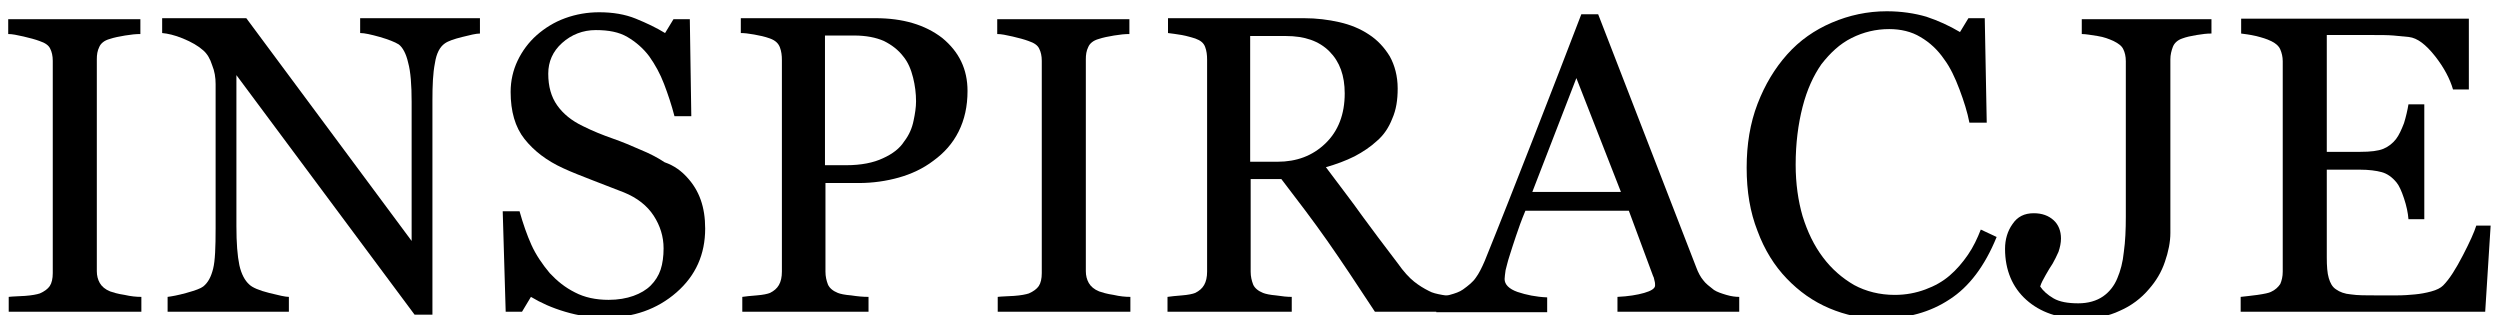 <?xml version="1.0" encoding="utf-8"?>
<!DOCTYPE svg PUBLIC "-//W3C//DTD SVG 1.1//EN" "http://www.w3.org/Graphics/SVG/1.1/DTD/svg11.dtd">
<svg version="1.1" id="Logo_Slub_Na_Glowie" xmlns="http://www.w3.org/2000/svg" width="100%" height="100%" viewBox="0 0 500 63">


<g id="layer1" transform="matrix(0.99,0,0,0.99,12.731,-936.168)">
	<g class="st0">
		<path d="M15.6,1008.6h-26.7v-3c0.8-0.1,1.8-0.1,3.3-0.2c1.4-0.1,2.4-0.3,3-0.5c0.9-0.4,1.6-0.9,2-1.5s0.6-1.5,0.6-2.6v-42.9
			c0-1-0.2-1.8-0.5-2.4c-0.3-0.7-1-1.2-2.2-1.6c-0.8-0.3-1.9-0.6-3.2-0.9s-2.3-0.5-3.1-0.5v-3h26.7v3c-0.9,0-1.9,0.1-3.1,0.3
			c-1.2,0.2-2.2,0.4-3.1,0.7c-1.1,0.3-1.8,0.9-2.1,1.6c-0.4,0.8-0.5,1.6-0.5,2.5v42.8c0,0.9,0.2,1.7,0.6,2.4s1.1,1.3,2.1,1.7
			c0.6,0.2,1.5,0.5,2.9,0.7c1.3,0.3,2.4,0.4,3.4,0.4V1008.6z"/>
		<path d="M84.1,952.4c-0.8,0-2,0.3-3.6,0.7c-1.6,0.4-2.8,0.8-3.5,1.3c-1,0.7-1.7,2-2,4c-0.4,2-0.5,4.5-0.5,7.5v43.3h-3.6l-36-48.4
			v30.5c0,3.4,0.2,6,0.6,7.9c0.4,1.8,1.1,3.1,2,3.9c0.6,0.6,2,1.2,4,1.7c2,0.5,3.3,0.8,4,0.8v3H21v-3c0.8-0.1,2-0.3,3.8-0.8
			c1.8-0.5,2.9-0.9,3.4-1.3c1-0.8,1.6-2,2-3.6c0.4-1.6,0.5-4.3,0.5-8.2v-29.1c0-1.3-0.2-2.6-0.7-3.8c-0.4-1.3-1-2.3-1.8-3
			c-1-0.9-2.4-1.7-4.1-2.4c-1.7-0.7-3.1-1-4.2-1.1v-3h17l33.4,45v-28.1c0-3.4-0.2-6.1-0.7-7.9c-0.4-1.8-1.1-3.1-1.9-3.7
			c-0.8-0.5-2.1-1-3.8-1.5c-1.8-0.5-3.1-0.8-4-0.8v-3h24.2V952.4z"/>
		<path d="M125.9,981.4c1.3,1.4,2.2,2.9,2.8,4.6c0.6,1.7,0.9,3.6,0.9,5.8c0,5.2-1.9,9.5-5.8,12.9c-3.9,3.4-8.7,5.1-14.5,5.1
			c-2.7,0-5.3-0.4-8-1.2c-2.7-0.8-4.9-1.8-6.9-3l-1.8,3h-3.3l-0.6-20.3h3.4c0.7,2.5,1.5,4.8,2.4,6.8c0.9,2,2.2,3.9,3.7,5.7
			c1.5,1.6,3.1,2.9,5.1,3.9c1.9,1,4.2,1.5,6.8,1.5c1.9,0,3.6-0.3,5-0.8c1.4-0.5,2.6-1.2,3.5-2.1c0.9-0.9,1.6-2,2-3.2
			c0.4-1.2,0.6-2.7,0.6-4.3c0-2.4-0.7-4.6-2-6.6s-3.3-3.6-6-4.7c-1.8-0.7-3.9-1.5-6.2-2.4c-2.3-0.9-4.4-1.7-6.1-2.5
			c-3.3-1.5-5.9-3.5-7.8-5.9c-1.9-2.4-2.8-5.6-2.8-9.5c0-2.3,0.5-4.4,1.4-6.3s2.2-3.7,3.9-5.2c1.6-1.4,3.5-2.6,5.7-3.4
			c2.2-0.8,4.5-1.2,6.9-1.2c2.7,0,5.2,0.4,7.4,1.3c2.2,0.9,4.1,1.8,5.9,2.9l1.7-2.8h3.3l0.3,19.6h-3.4c-0.6-2.3-1.3-4.4-2.1-6.5
			c-0.8-2.1-1.8-3.9-3-5.6c-1.2-1.6-2.7-2.9-4.4-3.9c-1.7-1-3.8-1.4-6.4-1.4c-2.6,0-4.9,0.9-6.8,2.6c-1.9,1.7-2.8,3.8-2.8,6.2
			c0,2.6,0.6,4.7,1.8,6.4c1.2,1.7,2.9,3.1,5.2,4.2c2,1,4,1.8,6,2.5c2,0.7,3.9,1.5,5.7,2.3c1.7,0.7,3.3,1.5,4.8,2.5
			C123.4,979.1,124.8,980.2,125.9,981.4z"/>
		<path d="M182.6,964c0,3.1-0.6,5.8-1.8,8.2c-1.2,2.4-2.9,4.3-5.1,5.9c-2.1,1.6-4.5,2.7-7,3.4s-5.2,1.1-8.1,1.1h-6.7v17.9
			c0,1,0.2,1.8,0.5,2.6c0.3,0.7,1,1.3,2,1.7c0.5,0.2,1.4,0.4,2.7,0.5c1.3,0.2,2.4,0.3,3.5,0.3v3h-25.5v-3c0.7-0.1,1.6-0.2,2.9-0.3
			c1.3-0.1,2.2-0.3,2.7-0.5c0.8-0.4,1.4-0.9,1.8-1.6c0.4-0.7,0.6-1.6,0.6-2.7v-42.7c0-1-0.1-1.8-0.4-2.6c-0.3-0.8-0.9-1.4-2-1.8
			c-1.1-0.4-2.1-0.6-3.2-0.8c-1.1-0.2-2-0.3-2.7-0.3v-3h27.2c5.5,0,10,1.3,13.5,4C180.9,956.1,182.6,959.6,182.6,964z M169.8,974.2
			c1-1.3,1.6-2.7,1.9-4.2c0.3-1.4,0.5-2.7,0.5-3.9c0-1.6-0.2-3.2-0.6-4.8c-0.4-1.6-1-3.1-2-4.3c-1-1.3-2.3-2.3-3.9-3.1
			c-1.6-0.7-3.6-1.1-6-1.1h-5.9v26.2h4.3c3,0,5.5-0.5,7.4-1.4C167.5,976.7,168.9,975.6,169.8,974.2z"/>
		<path d="M215.4,1008.6h-26.7v-3c0.8-0.1,1.8-0.1,3.3-0.2c1.4-0.1,2.4-0.3,3-0.5c0.9-0.4,1.6-0.9,2-1.5s0.6-1.5,0.6-2.6v-42.9
			c0-1-0.2-1.8-0.5-2.4c-0.3-0.7-1-1.2-2.2-1.6c-0.8-0.3-1.9-0.6-3.2-0.9c-1.3-0.3-2.3-0.5-3.1-0.5v-3h26.7v3
			c-0.9,0-1.9,0.1-3.1,0.3c-1.2,0.2-2.2,0.4-3.1,0.7c-1.1,0.3-1.8,0.9-2.1,1.6c-0.4,0.8-0.5,1.6-0.5,2.5v42.8c0,0.9,0.2,1.7,0.6,2.4
			c0.4,0.7,1.1,1.3,2.1,1.7c0.6,0.2,1.5,0.5,2.9,0.7c1.3,0.3,2.4,0.4,3.4,0.4V1008.6z"/>
		<path d="M280.9,1008.6h-16c-3.6-5.5-6.8-10.3-9.6-14.3s-6-8.2-9.3-12.5h-6.2v18.7c0,1,0.2,1.8,0.5,2.6c0.3,0.7,1,1.3,2,1.7
			c0.5,0.2,1.4,0.4,2.6,0.5c1.3,0.2,2.3,0.3,3.2,0.3v3h-25.1v-3c0.7-0.1,1.6-0.2,2.9-0.3c1.3-0.1,2.2-0.3,2.7-0.5
			c0.8-0.4,1.4-0.9,1.8-1.6c0.4-0.7,0.6-1.6,0.6-2.7v-42.8c0-1-0.1-1.8-0.4-2.6c-0.3-0.8-0.9-1.3-2-1.7c-0.7-0.2-1.6-0.5-2.7-0.7
			c-1.1-0.2-2.1-0.3-2.8-0.4v-3h27.5c2.5,0,4.9,0.3,7.1,0.8c2.2,0.5,4.2,1.3,6,2.5c1.7,1.1,3.1,2.6,4.2,4.4c1,1.8,1.6,4,1.6,6.5
			c0,2.3-0.3,4.3-1.1,6.1c-0.7,1.8-1.7,3.3-3.1,4.5c-1.3,1.2-2.8,2.2-4.5,3.1c-1.8,0.9-3.7,1.6-5.8,2.2c2.9,3.9,5.4,7.1,7.3,9.8
			c1.9,2.6,4.3,5.8,7.2,9.6c1.2,1.7,2.3,2.9,3.3,3.7c1,0.8,2,1.4,3,1.9c0.7,0.4,1.6,0.6,2.7,0.8s2,0.3,2.7,0.3V1008.6z M258.8,964.5
			c0-3.6-1-6.4-3.1-8.5c-2.1-2.1-5-3.1-8.8-3.1h-7.2v25.4h5.5c3.9,0,7.1-1.2,9.7-3.7C257.5,972.1,258.8,968.7,258.8,964.5z"/>
		<path d="M338.6,1008.6h-24.7v-3c2.2-0.1,4-0.4,5.4-0.8c1.4-0.4,2.2-0.9,2.2-1.5c0-0.2,0-0.6-0.1-0.9s-0.1-0.7-0.3-1l-4.9-13.2
			h-20.9c-0.8,1.9-1.4,3.6-1.9,5.1c-0.5,1.4-0.9,2.8-1.3,4c-0.4,1.2-0.6,2.2-0.8,2.9c-0.1,0.8-0.2,1.4-0.2,1.8c0,1.1,0.9,2,2.6,2.6
			c1.8,0.6,3.7,1,6,1.1v3h-22.4v-3c0.7-0.1,1.6-0.2,2.7-0.5c1.1-0.3,2-0.6,2.7-1.1c1.1-0.8,2-1.5,2.6-2.4c0.6-0.8,1.2-2,1.8-3.4
			c3-7.4,6.3-15.8,9.9-25s6.8-17.5,9.6-24.8h3.4l19.8,51.1c0.4,1.1,0.9,2,1.4,2.6c0.5,0.7,1.3,1.3,2.2,2c0.6,0.4,1.5,0.7,2.5,1
			c1,0.3,1.9,0.4,2.6,0.4V1008.6z M314.6,984.4l-9-23l-8.9,23H314.6z"/>
		<path d="M366.9,1010c-3.5,0-6.9-0.7-10.2-2.1c-3.3-1.4-6.1-3.4-8.6-6c-2.5-2.6-4.5-5.8-5.9-9.6c-1.5-3.8-2.2-8-2.2-12.8
			c0-4.7,0.7-9,2.2-12.9c1.5-3.9,3.5-7.2,6-10c2.5-2.8,5.5-4.9,9-6.4c3.5-1.5,7.2-2.3,11.1-2.3c2.9,0,5.6,0.4,8,1.1
			c2.4,0.8,4.6,1.8,6.8,3.1l1.7-2.8h3.3l0.4,21.1H385c-0.4-2.1-1.1-4.3-2-6.7c-0.9-2.4-1.9-4.5-3.1-6.1c-1.3-1.9-2.9-3.4-4.8-4.5
			c-1.8-1.1-4-1.6-6.3-1.6c-2.7,0-5.2,0.6-7.6,1.8s-4.3,3-6.1,5.3c-1.6,2.3-2.9,5.1-3.8,8.6s-1.4,7.4-1.4,11.7
			c0,3.8,0.5,7.3,1.4,10.4c1,3.2,2.3,5.9,4.1,8.3c1.8,2.4,3.9,4.2,6.3,5.6c2.4,1.3,5.2,2,8.2,2c2.3,0,4.3-0.4,6.2-1.1
			c1.9-0.7,3.5-1.6,4.9-2.8c1.4-1.2,2.6-2.6,3.7-4.2c1.1-1.6,1.9-3.3,2.6-5.1l3.2,1.5c-2.4,5.9-5.6,10.1-9.5,12.6
			C377.1,1008.7,372.4,1010,366.9,1010z"/>
		<path d="M433.8,952.4c-0.8,0-1.7,0.1-2.9,0.3c-1.2,0.2-2.1,0.4-2.9,0.7c-0.9,0.3-1.6,0.9-1.9,1.7c-0.3,0.8-0.5,1.6-0.5,2.5v35.1
			c0,1.8-0.4,3.8-1.1,5.8c-0.7,2.1-1.8,3.9-3.2,5.5c-1.6,1.9-3.6,3.4-5.9,4.4c-2.3,1.1-4.9,1.6-7.8,1.6c-4.6,0-8.3-1.3-11.1-3.8
			c-2.8-2.5-4.3-6-4.3-10.3c0-1.9,0.5-3.6,1.5-5c1-1.5,2.4-2.2,4.3-2.2c1.7,0,3,0.5,4,1.4c1,0.9,1.5,2.2,1.5,3.7
			c0,0.9-0.2,1.8-0.5,2.7c-0.4,0.9-0.8,1.7-1.2,2.4c-0.4,0.6-0.9,1.4-1.4,2.3c-0.5,0.9-0.9,1.6-1.1,2.3c0.6,0.9,1.5,1.7,2.7,2.4
			c1.2,0.7,2.9,1,5,1c2,0,3.7-0.5,5-1.4c1.3-0.9,2.3-2.2,2.9-3.7c0.6-1.4,1.1-3.2,1.3-5.3c0.3-2.1,0.4-4.5,0.4-7.1V958
			c0-1-0.2-1.8-0.5-2.4c-0.3-0.7-1-1.2-2-1.7c-0.9-0.4-1.9-0.8-3.2-1c-1.3-0.2-2.4-0.4-3.2-0.4v-3h26.2V952.4z"/>
		<path d="M490.3,991.2l-1.1,17.4h-49.4v-3c0.8-0.1,2-0.2,3.4-0.4c1.4-0.2,2.3-0.4,2.7-0.6c0.9-0.4,1.5-1,1.9-1.6
			c0.3-0.7,0.5-1.5,0.5-2.5V958c0-0.9-0.2-1.7-0.5-2.4c-0.3-0.7-1-1.3-1.9-1.7c-0.8-0.4-1.8-0.7-3-1c-1.3-0.3-2.3-0.4-3-0.5v-3h46
			v14.3h-3.2c-0.6-2.1-1.8-4.4-3.6-6.7c-1.9-2.4-3.6-3.7-5.3-3.9c-0.9-0.1-1.9-0.2-3.1-0.3c-1.2-0.1-2.6-0.1-4.1-0.1h-9.4v23.6h6.7
			c2.2,0,3.7-0.2,4.7-0.6s1.9-1.1,2.6-2c0.6-0.8,1.1-1.9,1.6-3.2c0.4-1.3,0.7-2.6,0.9-3.8h3.2v23.2h-3.2c-0.1-1.3-0.4-2.7-0.9-4.2
			c-0.5-1.5-1-2.6-1.5-3.2c-0.9-1.1-1.9-1.8-3-2.1c-1.1-0.3-2.6-0.5-4.4-0.5h-6.7v17.7c0,1.8,0.1,3.2,0.4,4.2c0.3,1,0.7,1.8,1.5,2.3
			c0.7,0.5,1.7,0.9,3,1c1.3,0.2,3,0.2,5.4,0.2c0.9,0,2.1,0,3.7,0c1.5,0,2.8-0.1,3.8-0.2c1.1-0.1,2.2-0.3,3.3-0.6
			c1.1-0.3,1.9-0.7,2.4-1.2c1.3-1.3,2.6-3.4,4-6.1c1.4-2.7,2.3-4.7,2.7-6H490.3z"/>
	</g>
</g>
</svg>
